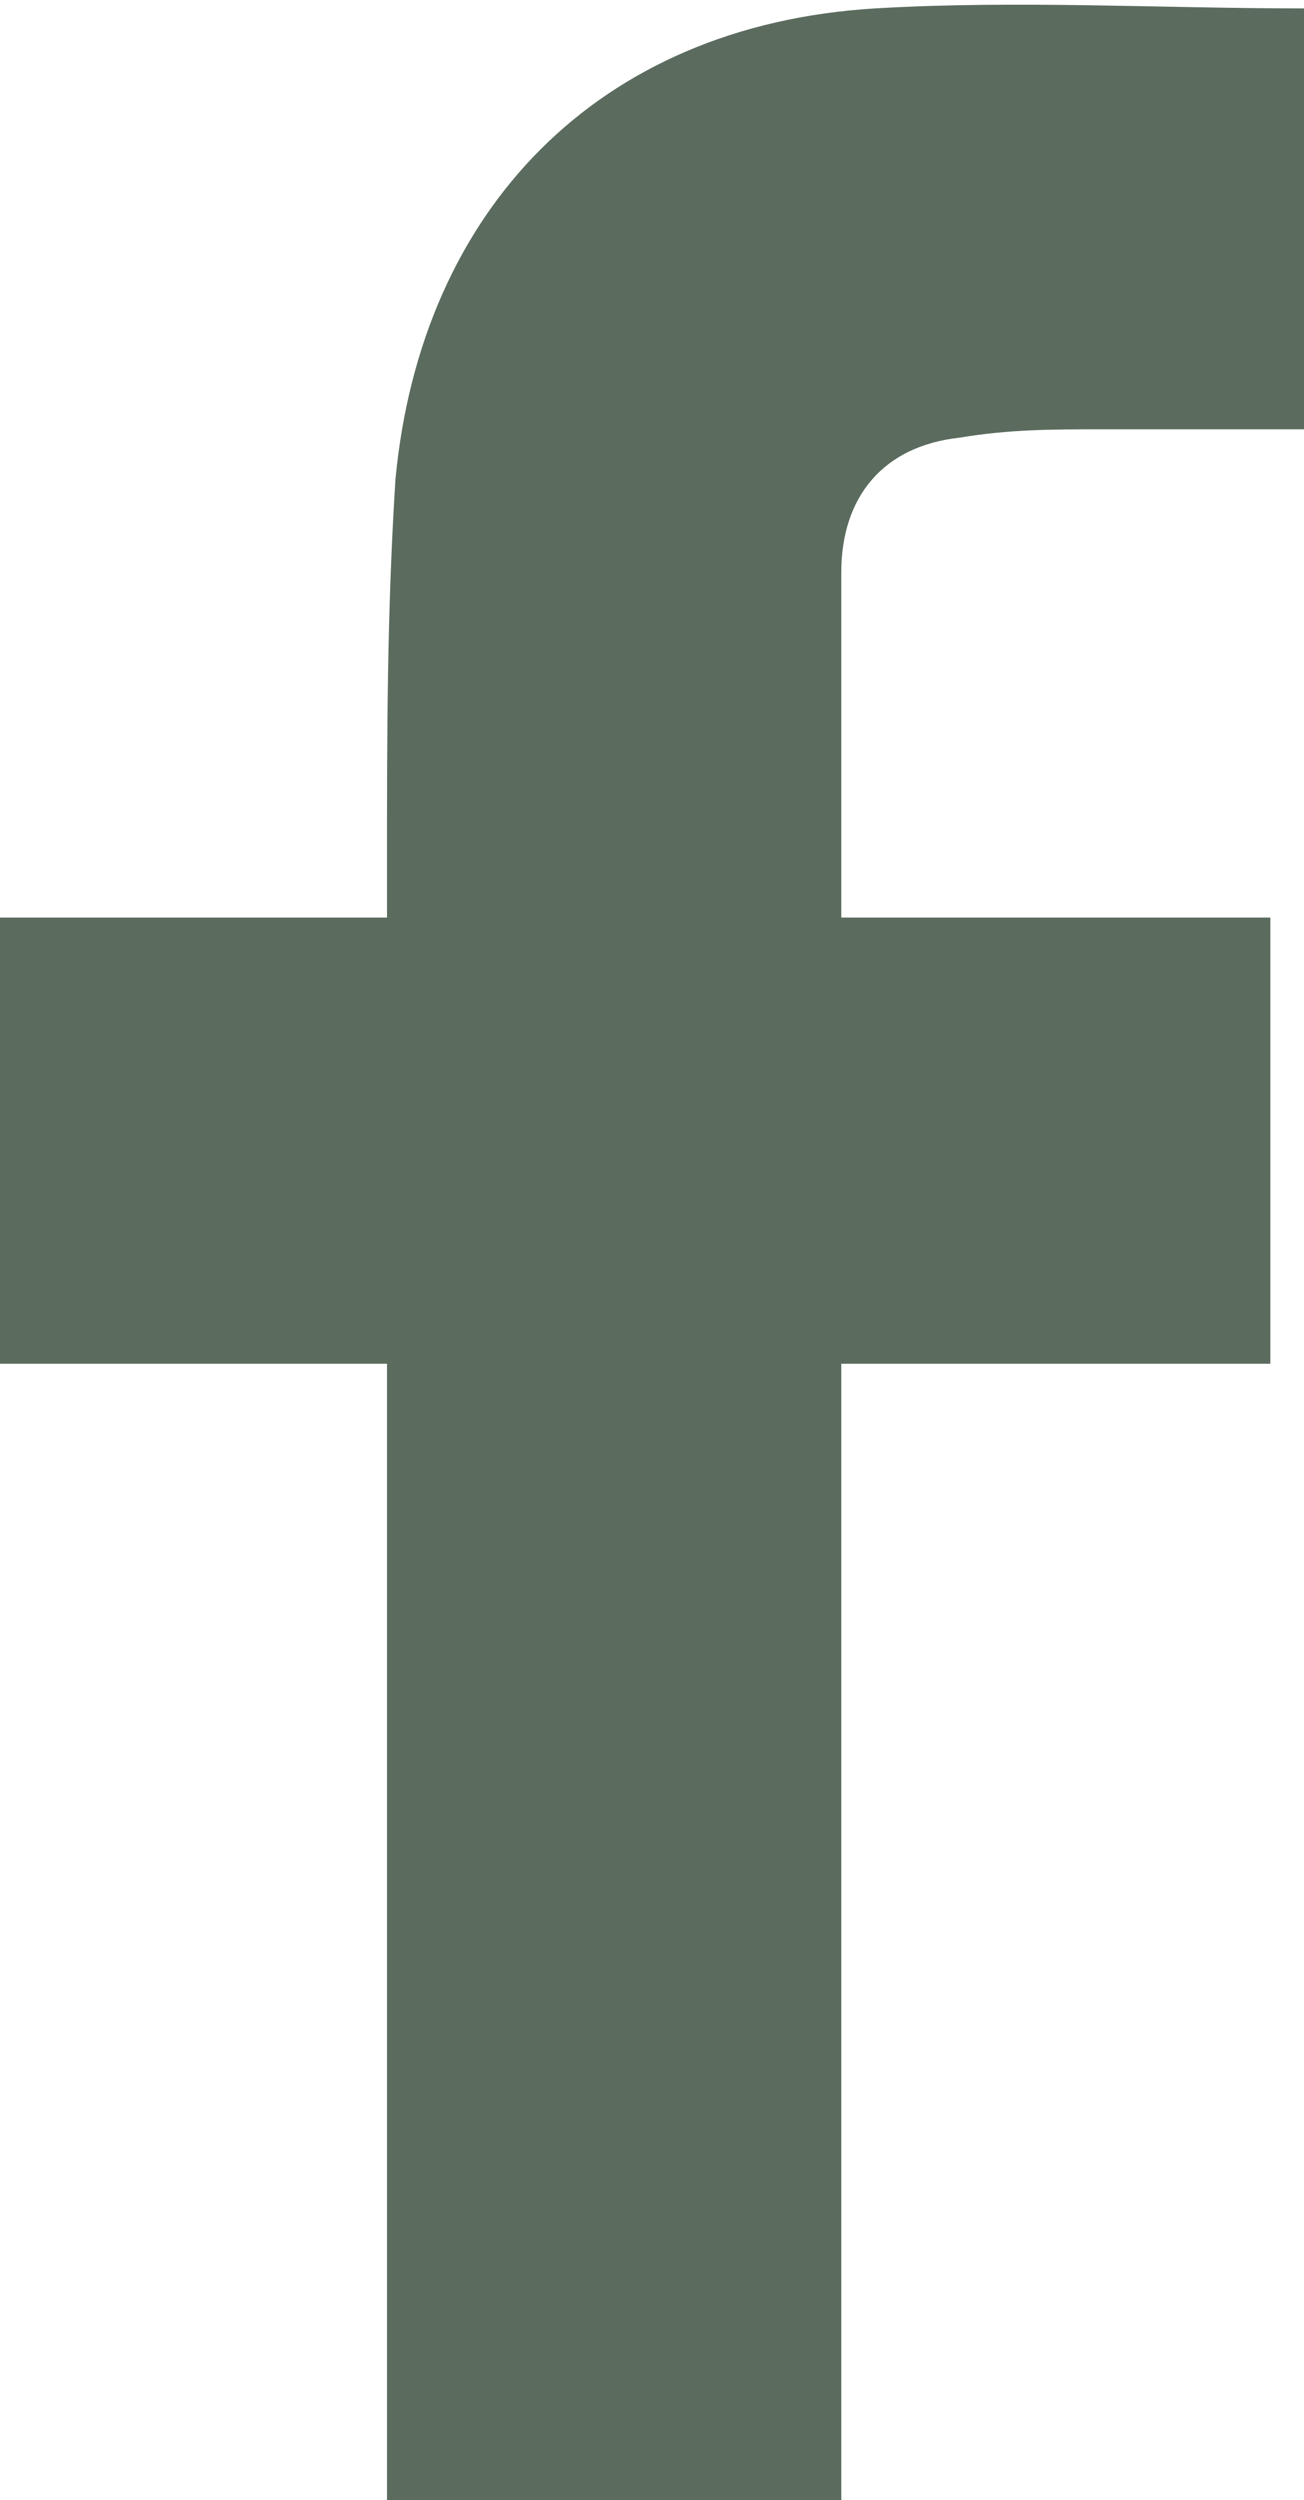 <?xml version="1.0" encoding="utf-8"?>
<!-- Generator: Adobe Illustrator 26.0.3, SVG Export Plug-In . SVG Version: 6.00 Build 0)  -->
<svg version="1.1" id="Layer_1" xmlns="http://www.w3.org/2000/svg" xmlns:xlink="http://www.w3.org/1999/xlink" x="0px"
     y="0px"
     viewBox="0 0 15.5 29.7" style="enable-background:new 0 0 15.5 29.7;" xml:space="preserve">
	<style type="text/css">
	.st0{fill:#5B6C5E;}
</style>
<path class="st0" d="M15.5,5.1c-0.7,0-1.7,0-2.4,0c-0.6,0-1.1,0-1.7,0.1C10.5,5.3,10,5.9,10,6.8c0,1.4,0,2.7,0,4.1c1.7,0,3.4,0,5.1,0
	c0,1.7,0,3.6,0,5.3c-1.7,0-3.4,0-5.1,0c0,4.6,0,9,0,13.5c-1.9,0-3.6,0-5.4,0c0-4.6,0-9,0-13.5c-1.6,0-3,0-4.6,0c0-1.7,0-3.4,0-5.3
	c1.6,0,3,0,4.6,0c0-0.1,0-0.3,0-0.6c0-1.6,0-3,0.1-4.6C5,2.5,7.1,0.3,10.4,0.1c1.7-0.1,3.4,0,5.1,0V5.1z"/>
</svg>
